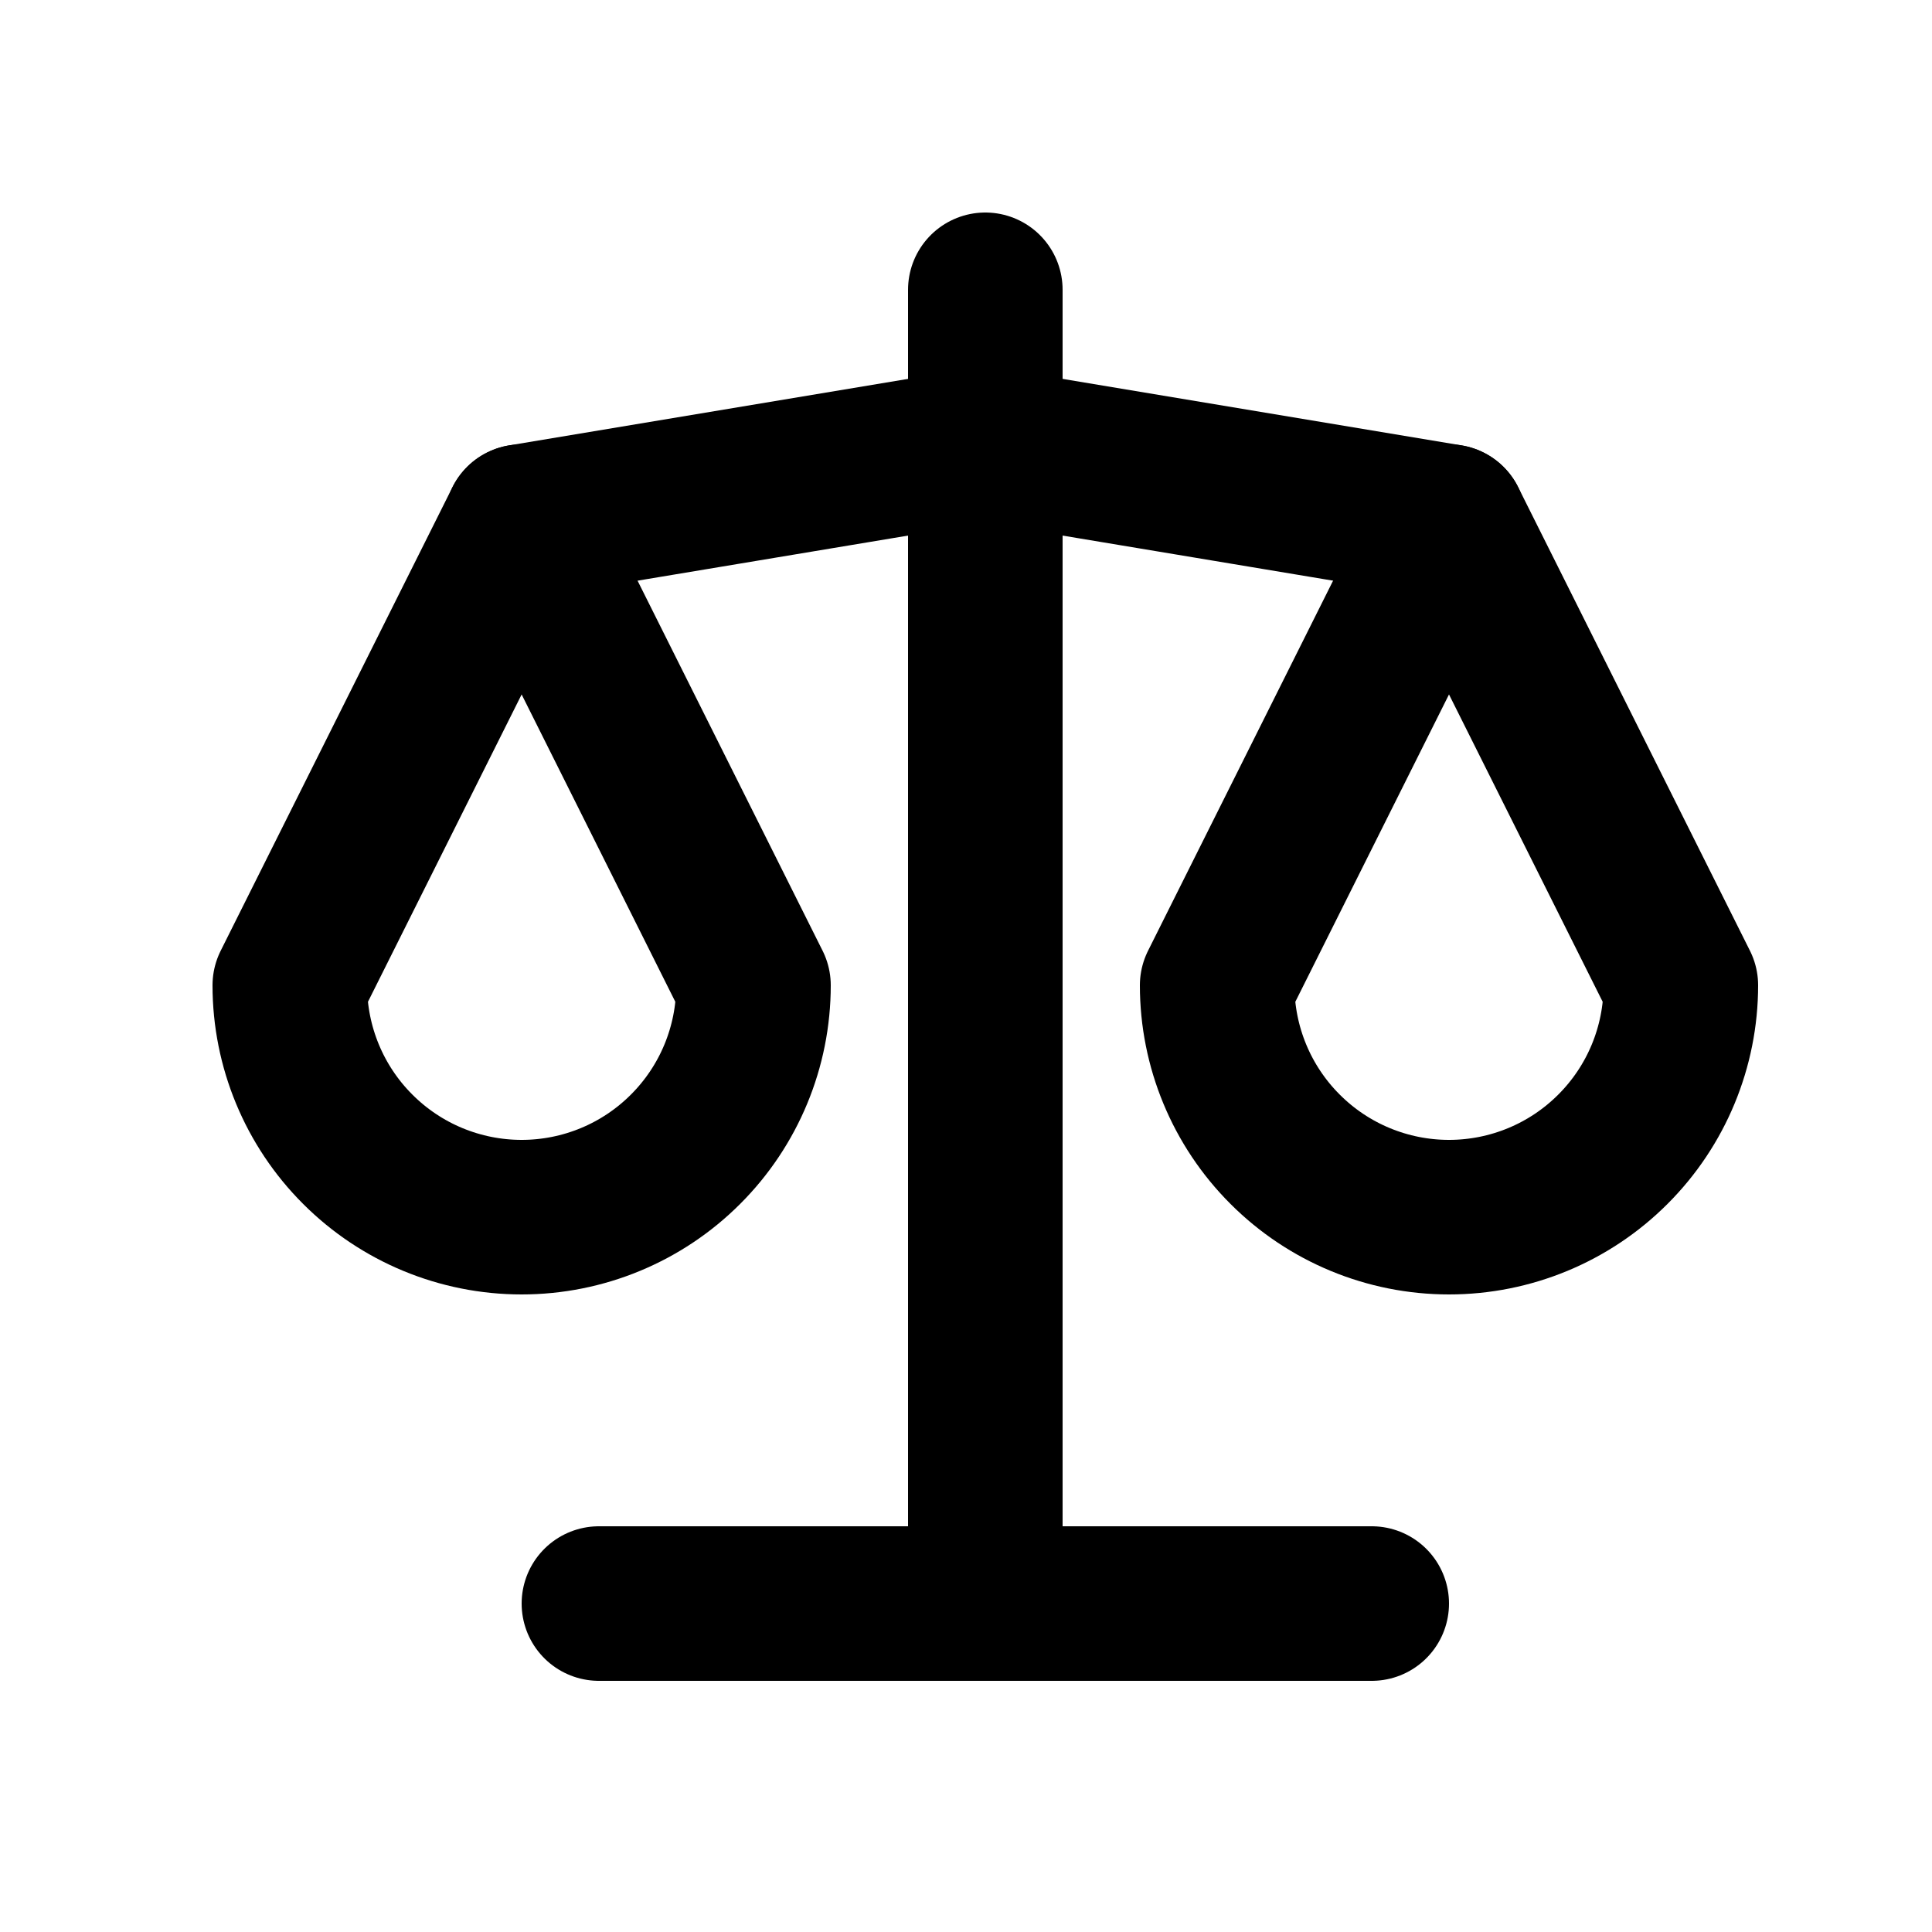 <svg width="25" height="25" viewBox="0 0 25 25" fill="none" xmlns="http://www.w3.org/2000/svg">
<path d="M7.75 20.75H17.75" stroke="black" stroke-width="2" stroke-linecap="round" stroke-linejoin="round"/>
<path d="M6.75 6.75L12.75 5.75L18.75 6.75" stroke="black" stroke-width="2" stroke-linecap="round" stroke-linejoin="round"/>
<path d="M12.75 3.75V20.75" stroke="black" stroke-width="2" stroke-linecap="round" stroke-linejoin="round"/>
<path d="M9.75 12.75L6.75 6.75L3.75 12.75C3.75 13.546 4.066 14.309 4.629 14.871C5.191 15.434 5.954 15.75 6.75 15.75C7.546 15.75 8.309 15.434 8.871 14.871C9.434 14.309 9.75 13.546 9.75 12.75Z" stroke="black" stroke-width="2" stroke-linecap="round" stroke-linejoin="round"/>
<path d="M21.75 12.75L18.75 6.75L15.75 12.75C15.75 13.546 16.066 14.309 16.629 14.871C17.191 15.434 17.954 15.75 18.75 15.75C19.546 15.75 20.309 15.434 20.871 14.871C21.434 14.309 21.75 13.546 21.75 12.75Z" stroke="black" stroke-width="2" stroke-linecap="round" stroke-linejoin="round"/>
</svg>
